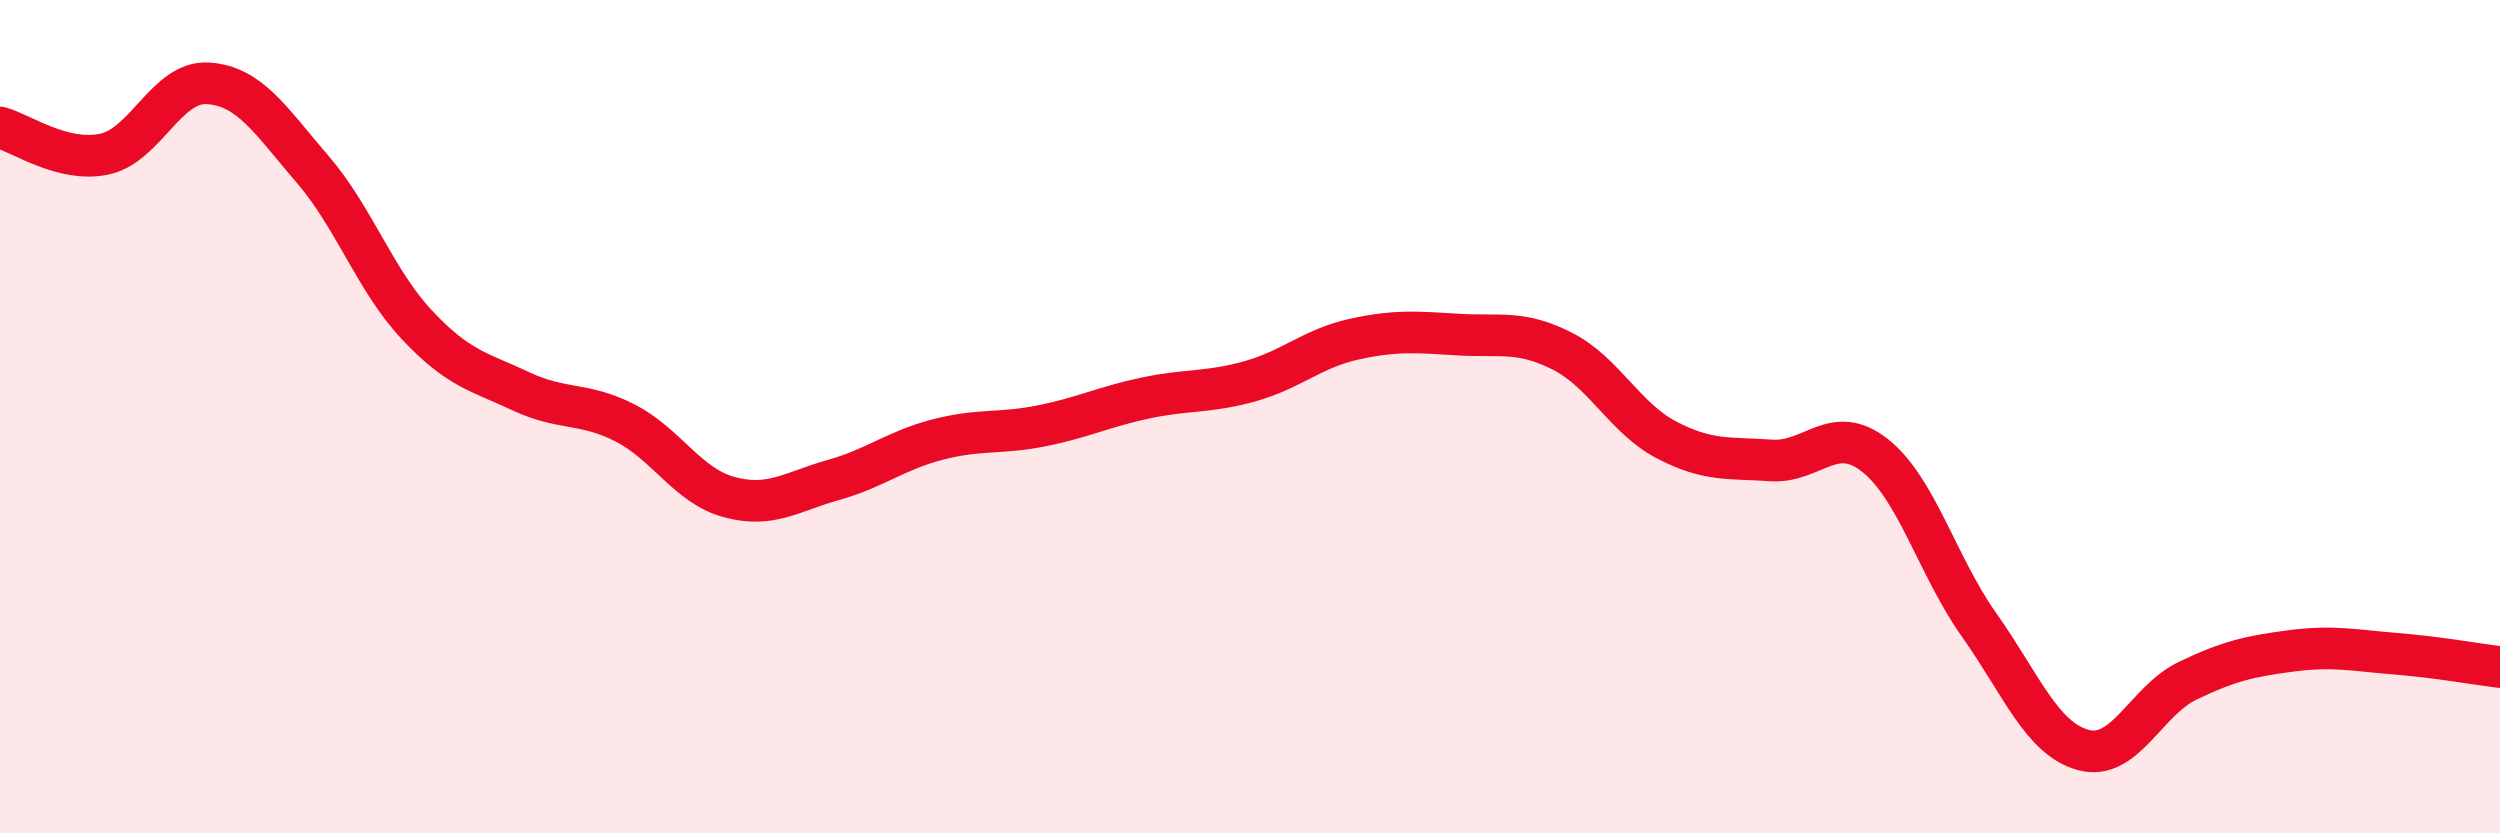 
    <svg width="60" height="20" viewBox="0 0 60 20" xmlns="http://www.w3.org/2000/svg">
      <path
        d="M 0,3.06 C 0.5,3.19 1.5,3.91 2.5,3.7 C 3.5,3.49 4,1.93 5,2 C 6,2.07 6.5,2.9 7.5,4.06 C 8.5,5.22 9,6.72 10,7.79 C 11,8.86 11.5,8.92 12.5,9.39 C 13.5,9.86 14,9.64 15,10.15 C 16,10.66 16.5,11.66 17.5,11.93 C 18.5,12.2 19,11.8 20,11.52 C 21,11.24 21.5,10.81 22.5,10.55 C 23.5,10.29 24,10.42 25,10.22 C 26,10.02 26.5,9.76 27.5,9.55 C 28.5,9.34 29,9.43 30,9.15 C 31,8.87 31.5,8.36 32.5,8.14 C 33.5,7.92 34,7.97 35,8.03 C 36,8.09 36.5,7.92 37.5,8.43 C 38.5,8.94 39,10.04 40,10.56 C 41,11.08 41.5,10.98 42.5,11.05 C 43.5,11.12 44,10.14 45,10.93 C 46,11.72 46.5,13.59 47.5,15 C 48.5,16.41 49,17.73 50,18 C 51,18.27 51.5,16.82 52.5,16.34 C 53.5,15.86 54,15.75 55,15.62 C 56,15.49 56.5,15.61 57.5,15.69 C 58.5,15.77 59.5,15.95 60,16.01L60 20L0 20Z"
        fill="#EB0A25"
        opacity="0.1"
        stroke-linecap="round"
        stroke-linejoin="round"
      />
      <path
        d="M 0,3.06 C 0.5,3.19 1.5,3.91 2.5,3.7 C 3.5,3.49 4,1.93 5,2 C 6,2.07 6.5,2.9 7.5,4.06 C 8.5,5.22 9,6.72 10,7.79 C 11,8.86 11.5,8.92 12.5,9.39 C 13.5,9.86 14,9.64 15,10.15 C 16,10.66 16.5,11.66 17.5,11.93 C 18.5,12.2 19,11.8 20,11.52 C 21,11.24 21.5,10.81 22.5,10.55 C 23.5,10.29 24,10.42 25,10.22 C 26,10.02 26.5,9.76 27.5,9.55 C 28.5,9.34 29,9.43 30,9.15 C 31,8.87 31.5,8.36 32.5,8.14 C 33.5,7.92 34,7.97 35,8.03 C 36,8.09 36.5,7.92 37.5,8.43 C 38.5,8.94 39,10.04 40,10.56 C 41,11.08 41.5,10.98 42.5,11.05 C 43.5,11.12 44,10.14 45,10.93 C 46,11.72 46.5,13.59 47.5,15 C 48.5,16.41 49,17.73 50,18 C 51,18.27 51.5,16.82 52.5,16.34 C 53.5,15.86 54,15.75 55,15.62 C 56,15.49 56.5,15.61 57.5,15.69 C 58.5,15.77 59.5,15.95 60,16.01"
        stroke="#EB0A25"
        stroke-width="1"
        fill="none"
        stroke-linecap="round"
        stroke-linejoin="round"
      />
    </svg>
  